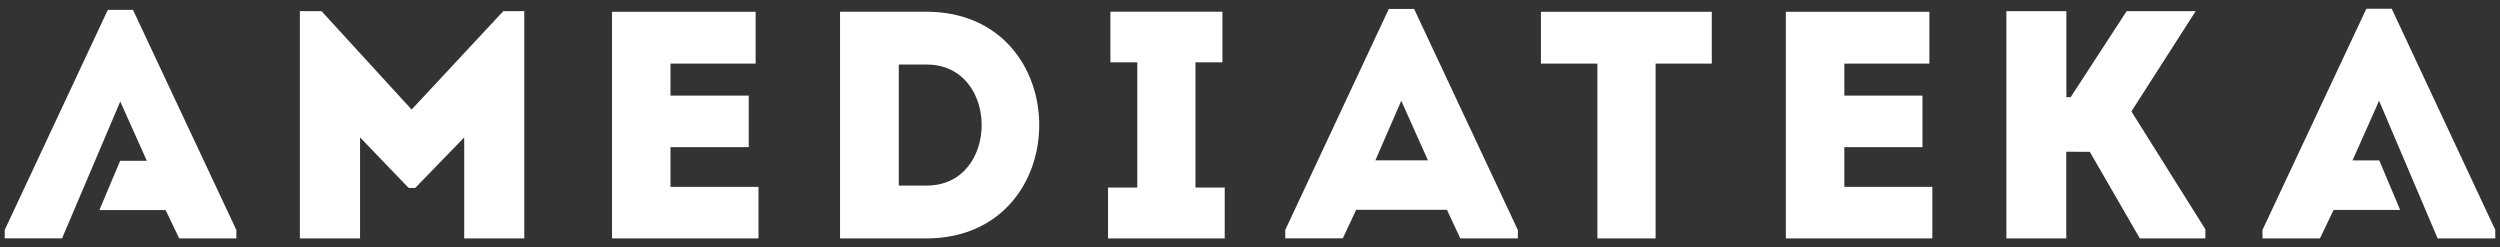 <svg width="263" height="26" viewBox="0 0 263 26" fill="none" xmlns="http://www.w3.org/2000/svg">
<rect x="0" y="0" width="263" height="26" fill="#333333" stroke="none"/>
<path d="M211.071 25.083V1.173C213.148 1.173 215.225 1.173 217.382 1.173V10.225H217.832L223.724 1.173C225.841 1.173 228.837 1.173 230.985 1.173L224.223 11.721L232.003 24.119V25.083H225.112L219.849 15.972L217.372 15.962V25.083C215.225 25.083 213.148 25.083 211.071 25.083Z" fill="white"/>
<path d="M12.651 10.678L15.447 16.916H12.641L10.454 22.101H17.425L18.853 25.083H24.865V24.197L13.989 1.035H11.343L0.497 24.187V25.073H6.529L12.651 10.678Z" fill="white"/>
<path d="M52.948 1.173H55.155V25.083C53.048 25.083 50.951 25.083 48.834 25.083V14.456L43.68 19.77H42.991L37.878 14.456V25.083C35.771 25.083 33.653 25.083 31.546 25.083V1.173H33.823L43.301 11.524L52.948 1.173Z" fill="white"/>
<path d="M79.493 6.693C75.898 6.693 74.1 6.693 70.535 6.693V10.058H78.764C78.764 11.868 78.764 13.669 78.764 15.479H70.535C70.535 16.867 70.535 18.235 70.535 19.661C74.1 19.661 76.168 19.661 79.793 19.661C79.793 21.432 79.793 23.272 79.793 25.083C74.13 25.083 69.986 25.083 64.383 25.083C64.383 17.113 64.383 9.143 64.383 1.242C69.986 1.242 73.821 1.242 79.493 1.242C79.493 3.003 79.493 4.853 79.493 6.693Z" fill="white"/>
<path d="M97.5 25.083H88.372V1.232H97.5C113.269 1.301 113.269 25.004 97.5 25.083ZM94.553 19.523H97.49C105.2 19.523 105.2 6.791 97.49 6.791H94.553V19.523Z" fill="white"/>
<path d="M128.839 19.73V25.083H116.565V19.73H119.641V6.555H116.814V1.232H128.599V6.555H125.763V19.73H128.839Z" fill="white"/>
<path d="M152.218 22.072H142.67L141.262 25.073H135.21V24.187L146.106 0.937H148.762L159.678 24.197V25.083H153.626L152.218 22.072ZM147.414 10.599L144.688 16.867H150.22L147.414 10.599Z" fill="white"/>
<path d="M162.105 6.693C162.105 4.853 162.105 3.052 162.105 1.242H180.081C180.081 3.052 180.081 4.853 180.081 6.693H174.169V25.083C172.132 25.083 170.094 25.083 168.047 25.083V6.693H162.105Z" fill="white"/>
<path d="M202.971 6.693C199.376 6.693 197.588 6.693 194.023 6.693V10.058H202.242C202.242 11.868 202.242 13.669 202.242 15.479H194.023C194.023 16.867 194.023 18.235 194.023 19.661C197.588 19.661 199.656 19.661 203.281 19.661C203.281 21.432 203.281 23.272 203.281 25.083C197.608 25.083 193.474 25.083 187.871 25.083C187.871 17.113 187.871 9.143 187.871 1.242C193.474 1.242 197.299 1.242 202.971 1.242C202.971 3.003 202.971 4.853 202.971 6.693Z" fill="white"/>
<path d="M256.441 25.083H262.503V24.187L251.607 0.917H248.941L238.015 24.187V25.083H244.057L245.495 22.082H252.496L250.299 16.877H247.483L250.279 10.599L256.441 25.083Z" fill="white"/>
</svg>
